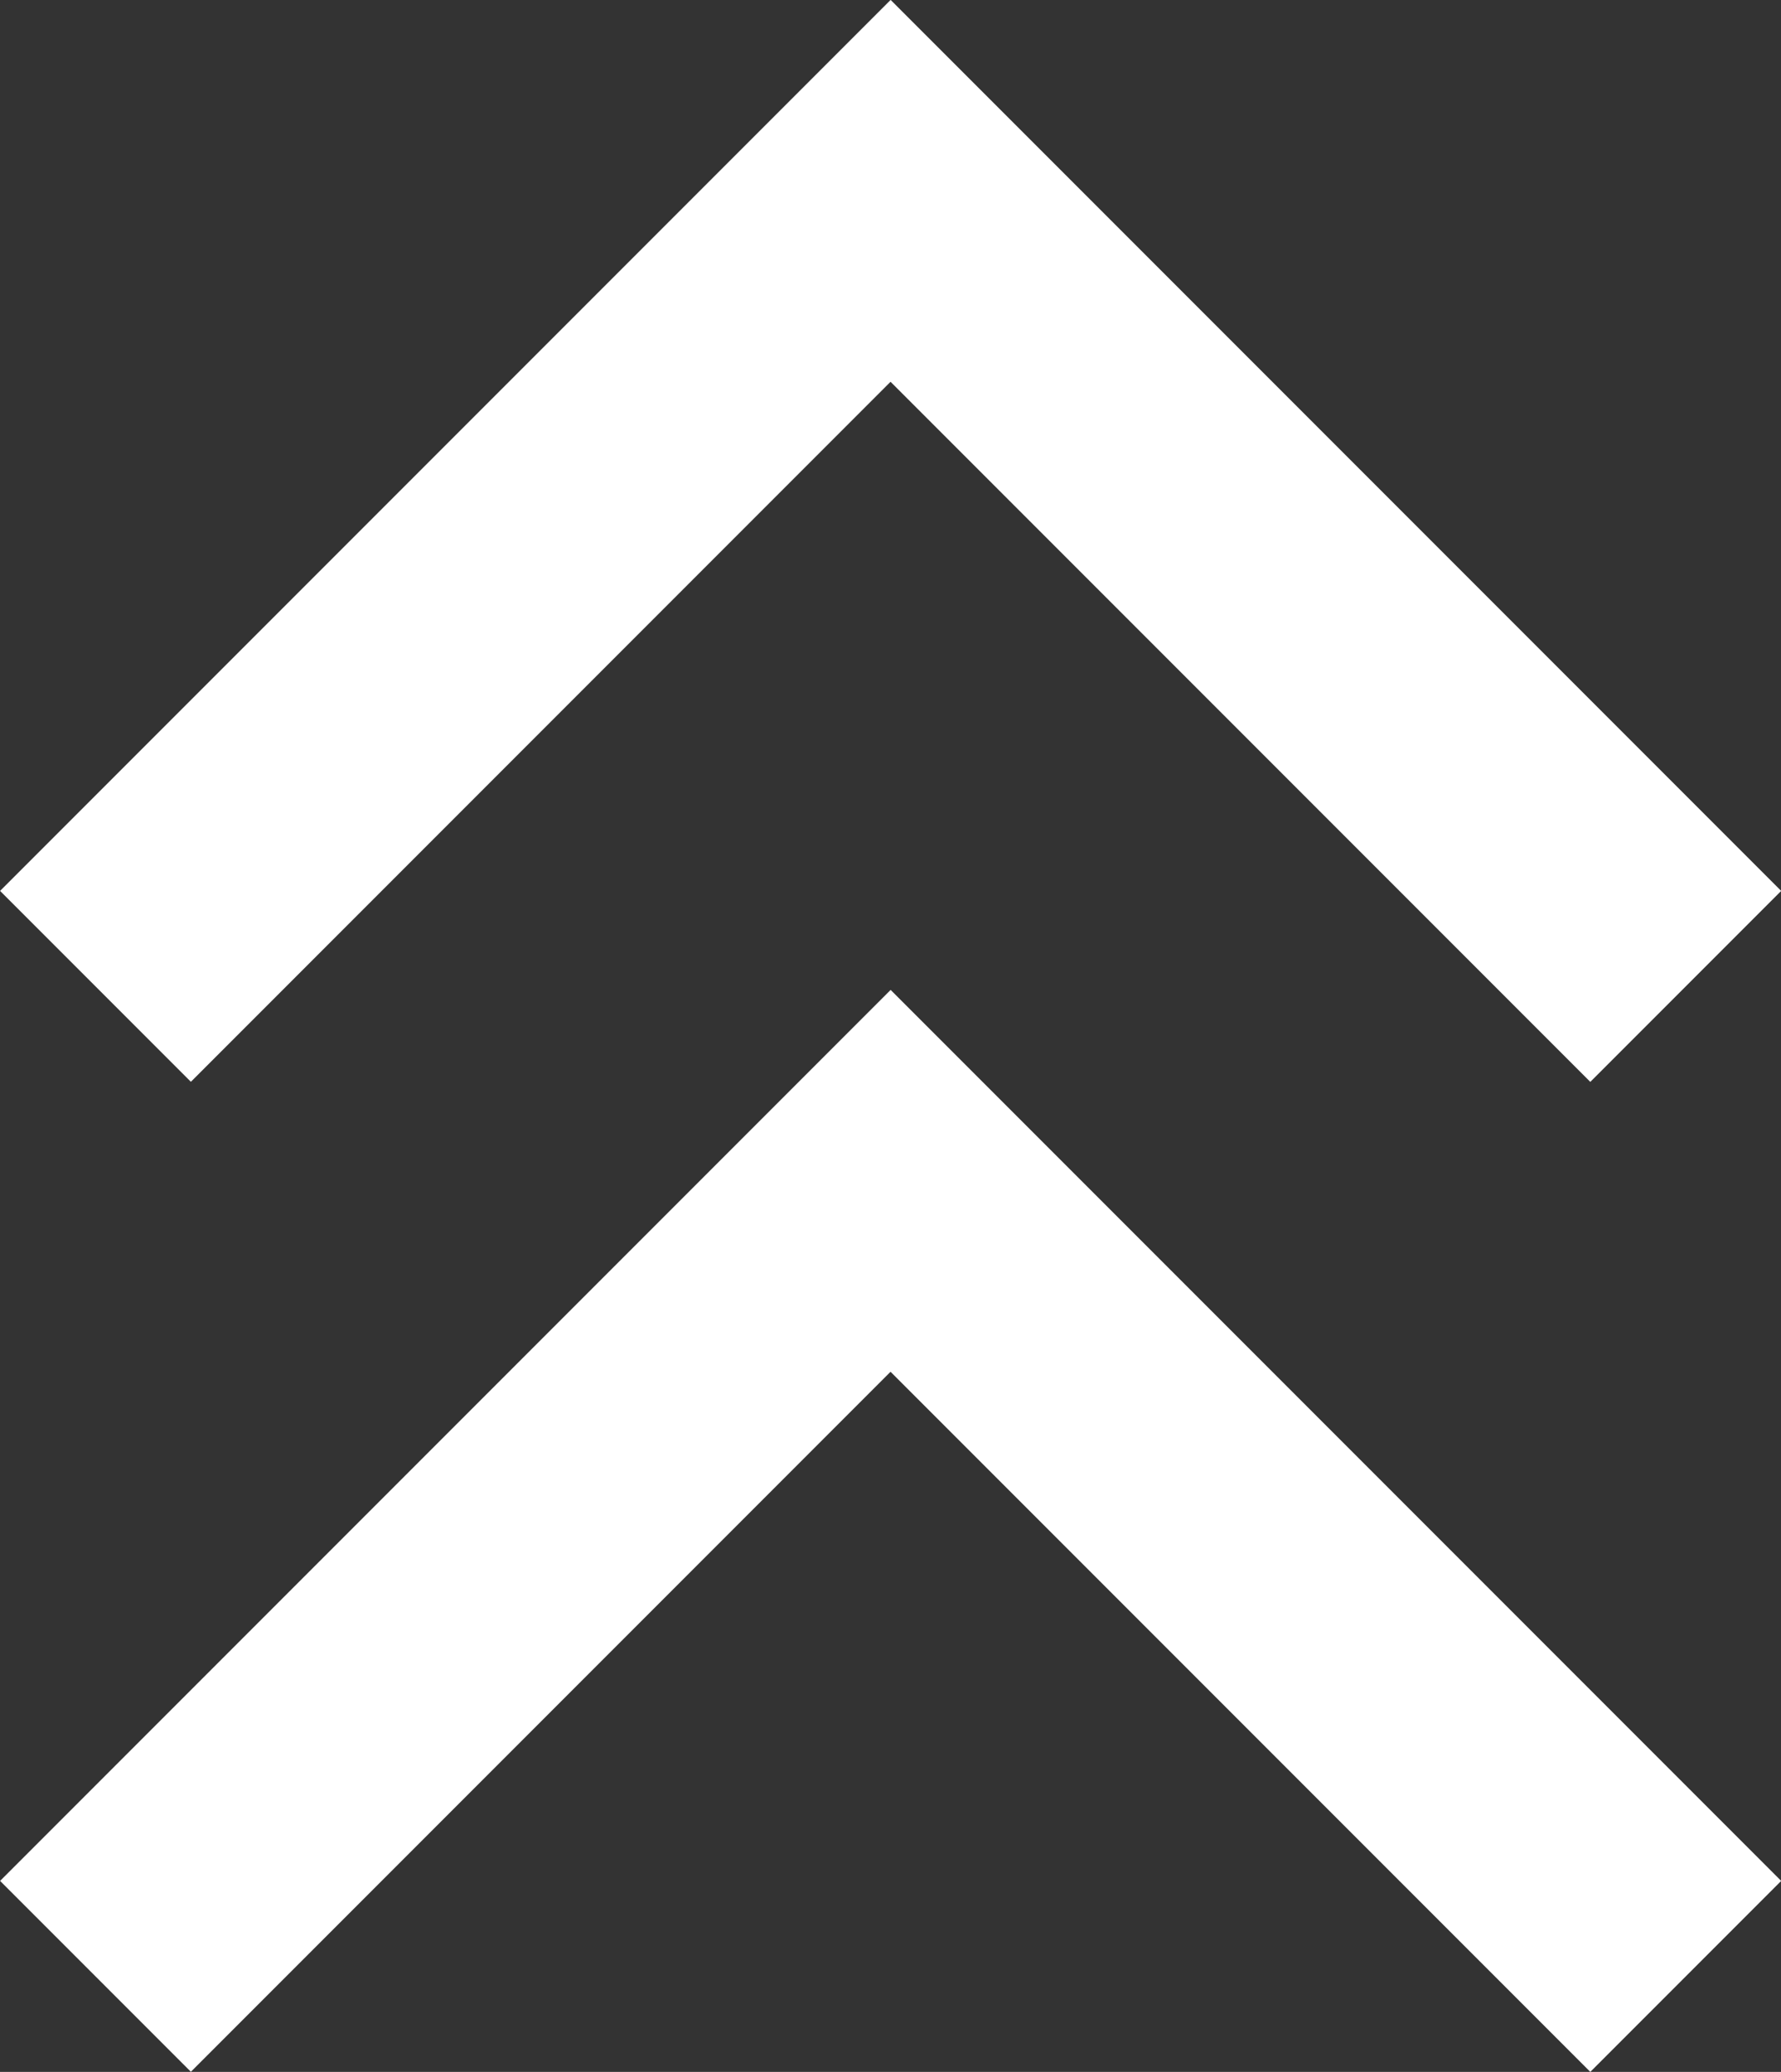 <svg xmlns="http://www.w3.org/2000/svg" width="19.799" height="23.021" viewBox="0 0 19.799 23.021"><rect x="0" y="0" width="19.799" height="23.021" fill="#333333" stroke="none"/><g transform="translate(7411 1947.055)"><path d="M10.054,4.711,2.276,12.489.155,10.368l9.9-9.9h0l9.9,9.9L17.833,12.49Z" transform="translate(-7411.154 -1947.524)" fill="#fff"/><path d="M10.054,4.711,2.276,12.489.155,10.368l9.9-9.9h0l9.9,9.9L17.833,12.49Z" transform="translate(-7411.154 -1936.524)" fill="#fff"/></g></svg>